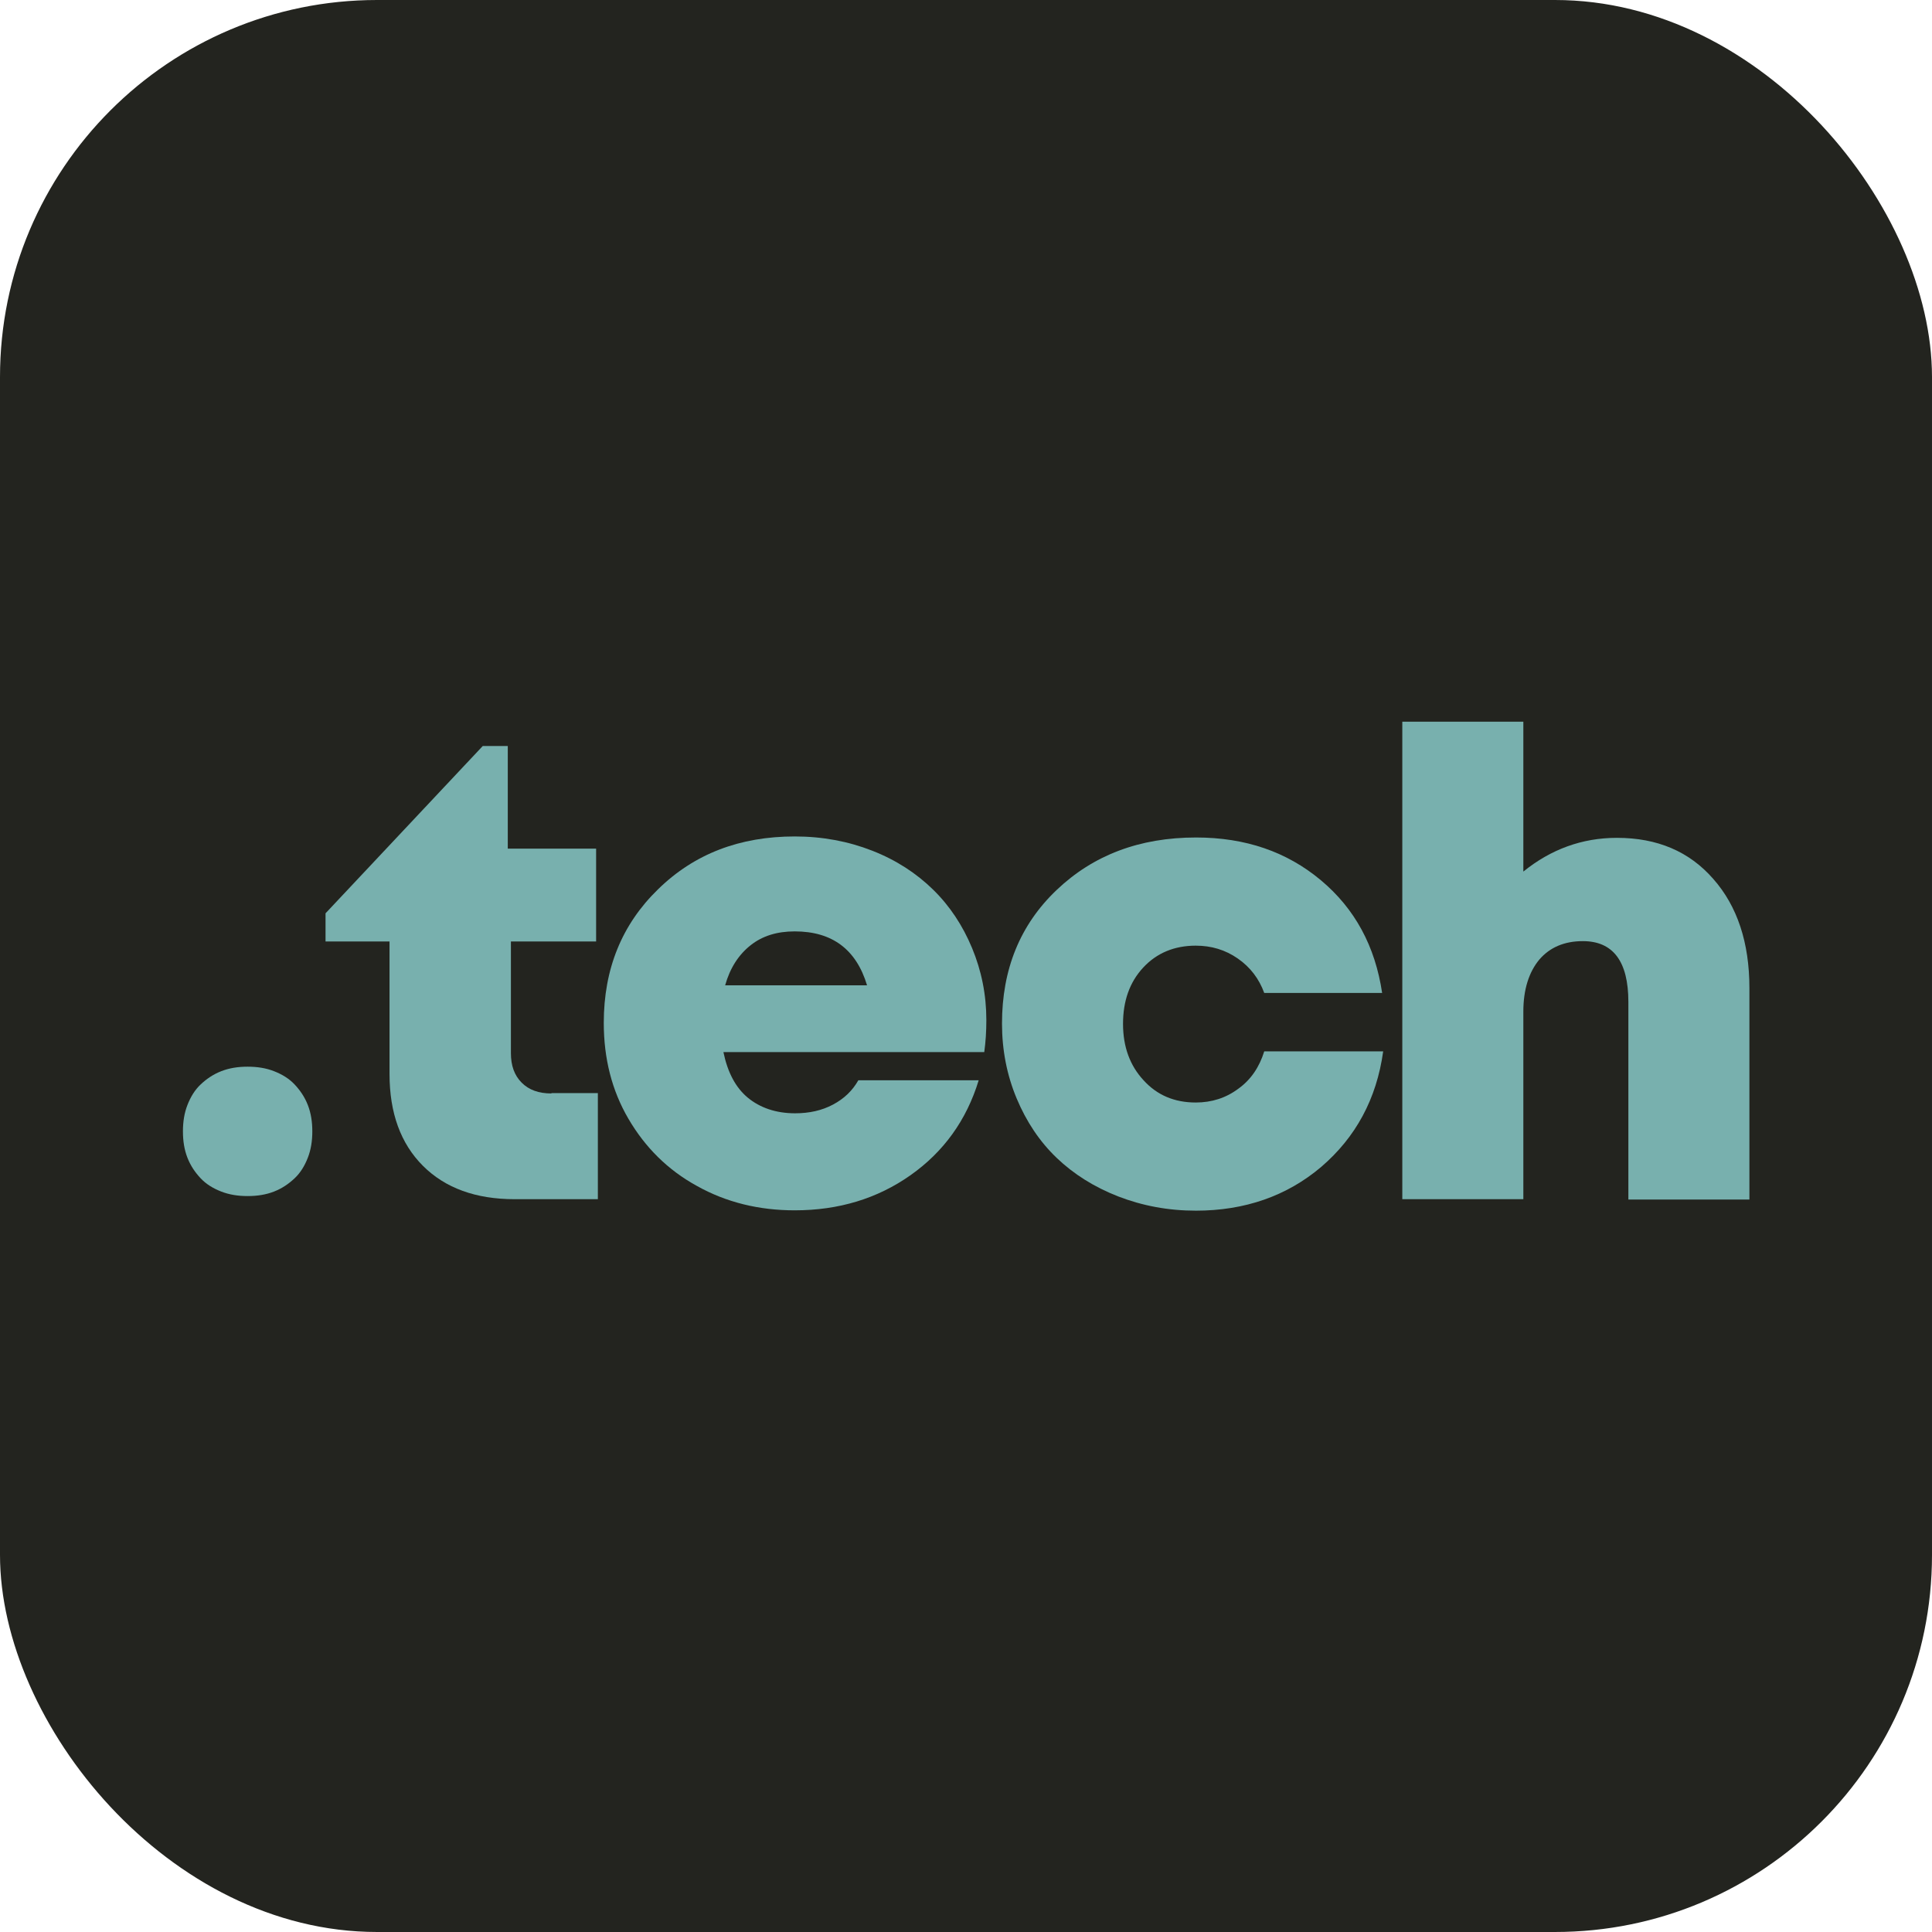 <svg xmlns="http://www.w3.org/2000/svg" id="Capa_2" data-name="Capa 2" viewBox="0 0 55.55 55.55"><defs><style>      .cls-1 {        fill: #23241f;      }      .cls-2 {        fill: #78b0ae;      }    </style></defs><g id="Capa_1-2" data-name="Capa 1"><g><rect class="cls-1" width="55.55" height="55.55" rx="10.84" ry="10.84"></rect><g><path class="cls-2" d="M5.26,32.53c0-.28.04-.53.13-.76.09-.23.21-.43.38-.59s.36-.29.59-.38c.23-.09.48-.13.76-.13s.53.04.76.13c.23.09.43.21.59.38s.29.36.38.59c.09.23.13.48.13.76s-.04.53-.13.76c-.09.23-.21.43-.38.59s-.36.29-.59.38c-.23.09-.48.13-.76.13s-.53-.04-.76-.13c-.23-.09-.43-.21-.59-.38s-.29-.36-.38-.59c-.09-.23-.13-.48-.13-.76Z"></path><path class="cls-2" d="M15.85,31.43h1.34v3.05h-2.39c-1.12,0-2-.32-2.64-.96-.64-.64-.96-1.52-.96-2.64v-3.81h-1.84v-.81l4.52-4.81h.72v2.95h2.54v2.67h-2.45v3.21c0,.36.1.64.31.85s.49.31.86.31Z"></path><path class="cls-2" d="M28.36,29.34c0,.32-.02.62-.06.91h-7.5c.12.58.35,1.02.7,1.31s.81.45,1.36.45c.41,0,.77-.08,1.09-.25.32-.17.56-.4.73-.7h3.46c-.35,1.15-1.01,2.06-1.96,2.73-.95.67-2.06,1.01-3.33,1.01-1.03,0-1.97-.23-2.81-.7-.84-.46-1.49-1.11-1.97-1.93s-.71-1.74-.71-2.76c0-1.55.52-2.83,1.56-3.84,1.04-1.02,2.35-1.52,3.93-1.52.8,0,1.54.14,2.23.41s1.27.65,1.75,1.12c.48.47.85,1.03,1.12,1.68.27.65.41,1.34.41,2.07ZM22.85,26.78c-.51,0-.93.13-1.27.4-.34.27-.59.65-.73,1.15h4.08c-.31-1.03-1-1.55-2.08-1.55Z"></path><path class="cls-2" d="M34.39,34.81c-.8,0-1.54-.14-2.24-.41-.69-.27-1.28-.64-1.77-1.11-.49-.47-.87-1.04-1.15-1.71s-.42-1.39-.42-2.15c0-1.56.52-2.84,1.57-3.84s2.38-1.51,4.01-1.51c1.42,0,2.61.41,3.59,1.23.98.82,1.56,1.9,1.76,3.24h-3.39c-.15-.41-.4-.74-.76-.99-.36-.25-.76-.37-1.21-.37-.61,0-1.12.21-1.51.63s-.58.96-.58,1.62.2,1.2.59,1.62c.39.43.89.64,1.5.64.46,0,.87-.13,1.23-.4.36-.26.6-.62.74-1.07h3.42c-.19,1.37-.79,2.47-1.78,3.32-.99.84-2.2,1.26-3.61,1.26Z"></path><path class="cls-2" d="M46.49,24.09c1.16,0,2.08.39,2.77,1.18.69.78,1.04,1.83,1.04,3.14v6.08h-3.48v-5.68c0-1.17-.44-1.75-1.31-1.75-.53,0-.95.18-1.25.53-.3.36-.46.86-.46,1.5v5.39h-3.48v-13.73h3.48v4.31c.79-.64,1.69-.97,2.69-.97Z"></path></g></g></g></svg>